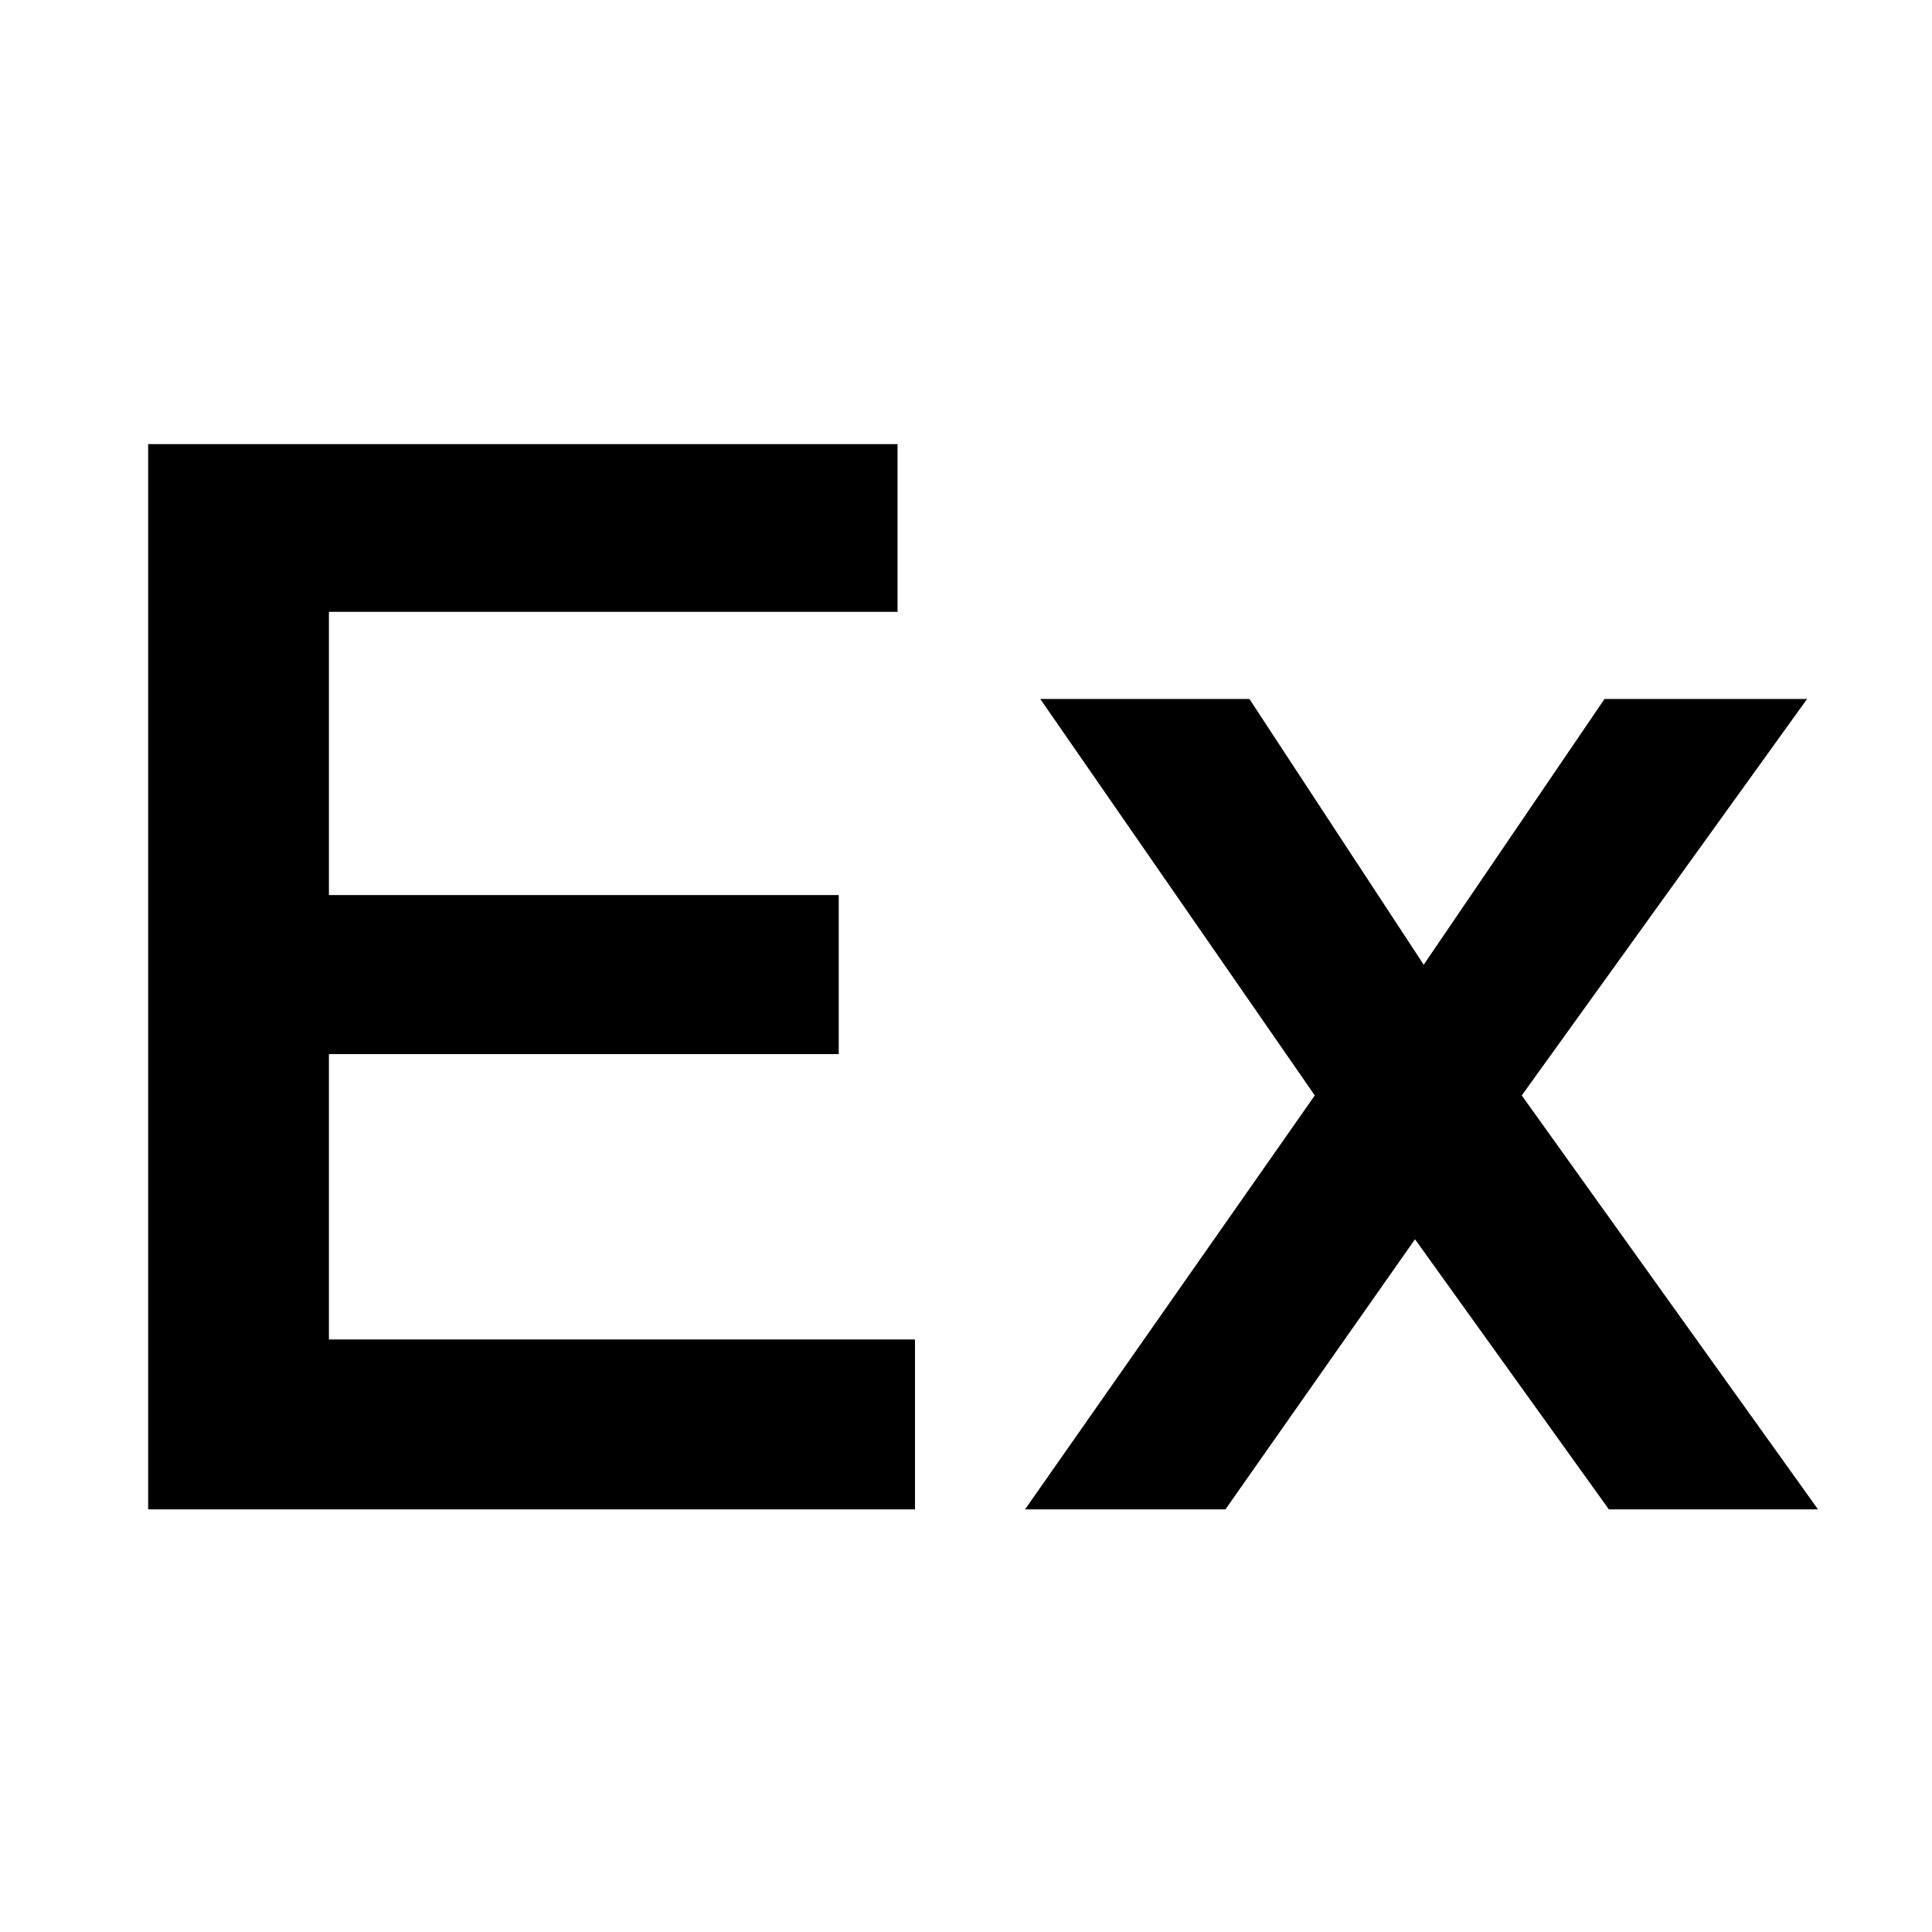 <?xml version="1.0" encoding="UTF-8"?> <svg xmlns="http://www.w3.org/2000/svg" xmlns:xlink="http://www.w3.org/1999/xlink" xmlns:svgjs="http://svgjs.com/svgjs" width="32" height="32"><rect width="100%" height="100%" fill="#808080" stroke="none"/> <svg xmlns="http://www.w3.org/2000/svg" width="32" height="32" viewBox="0 0 32 32" fill="none"> <g clip-path="url(#clip0_470_138)"> <rect width="32" height="32" fill="white"></rect> <path d="M14.866 7.356V10.134H5.448V14.825H13.892V17.459H5.448V22.186H15.155V25H2.454V7.356H14.866ZM20.694 11.577L23.581 15.979L26.576 11.577H29.931L25.205 18.144L30.112 25H26.648L23.437 20.526L20.297 25H16.978L21.777 18.144L17.23 11.577H20.694Z" fill="black"></path> </g> <defs> <clipPath id="SvgjsClipPath1000"> <rect width="32" height="32" fill="white"></rect> </clipPath> </defs> </svg> <style>@media (prefers-color-scheme: light) { :root { filter: none; } } </style> </svg> 